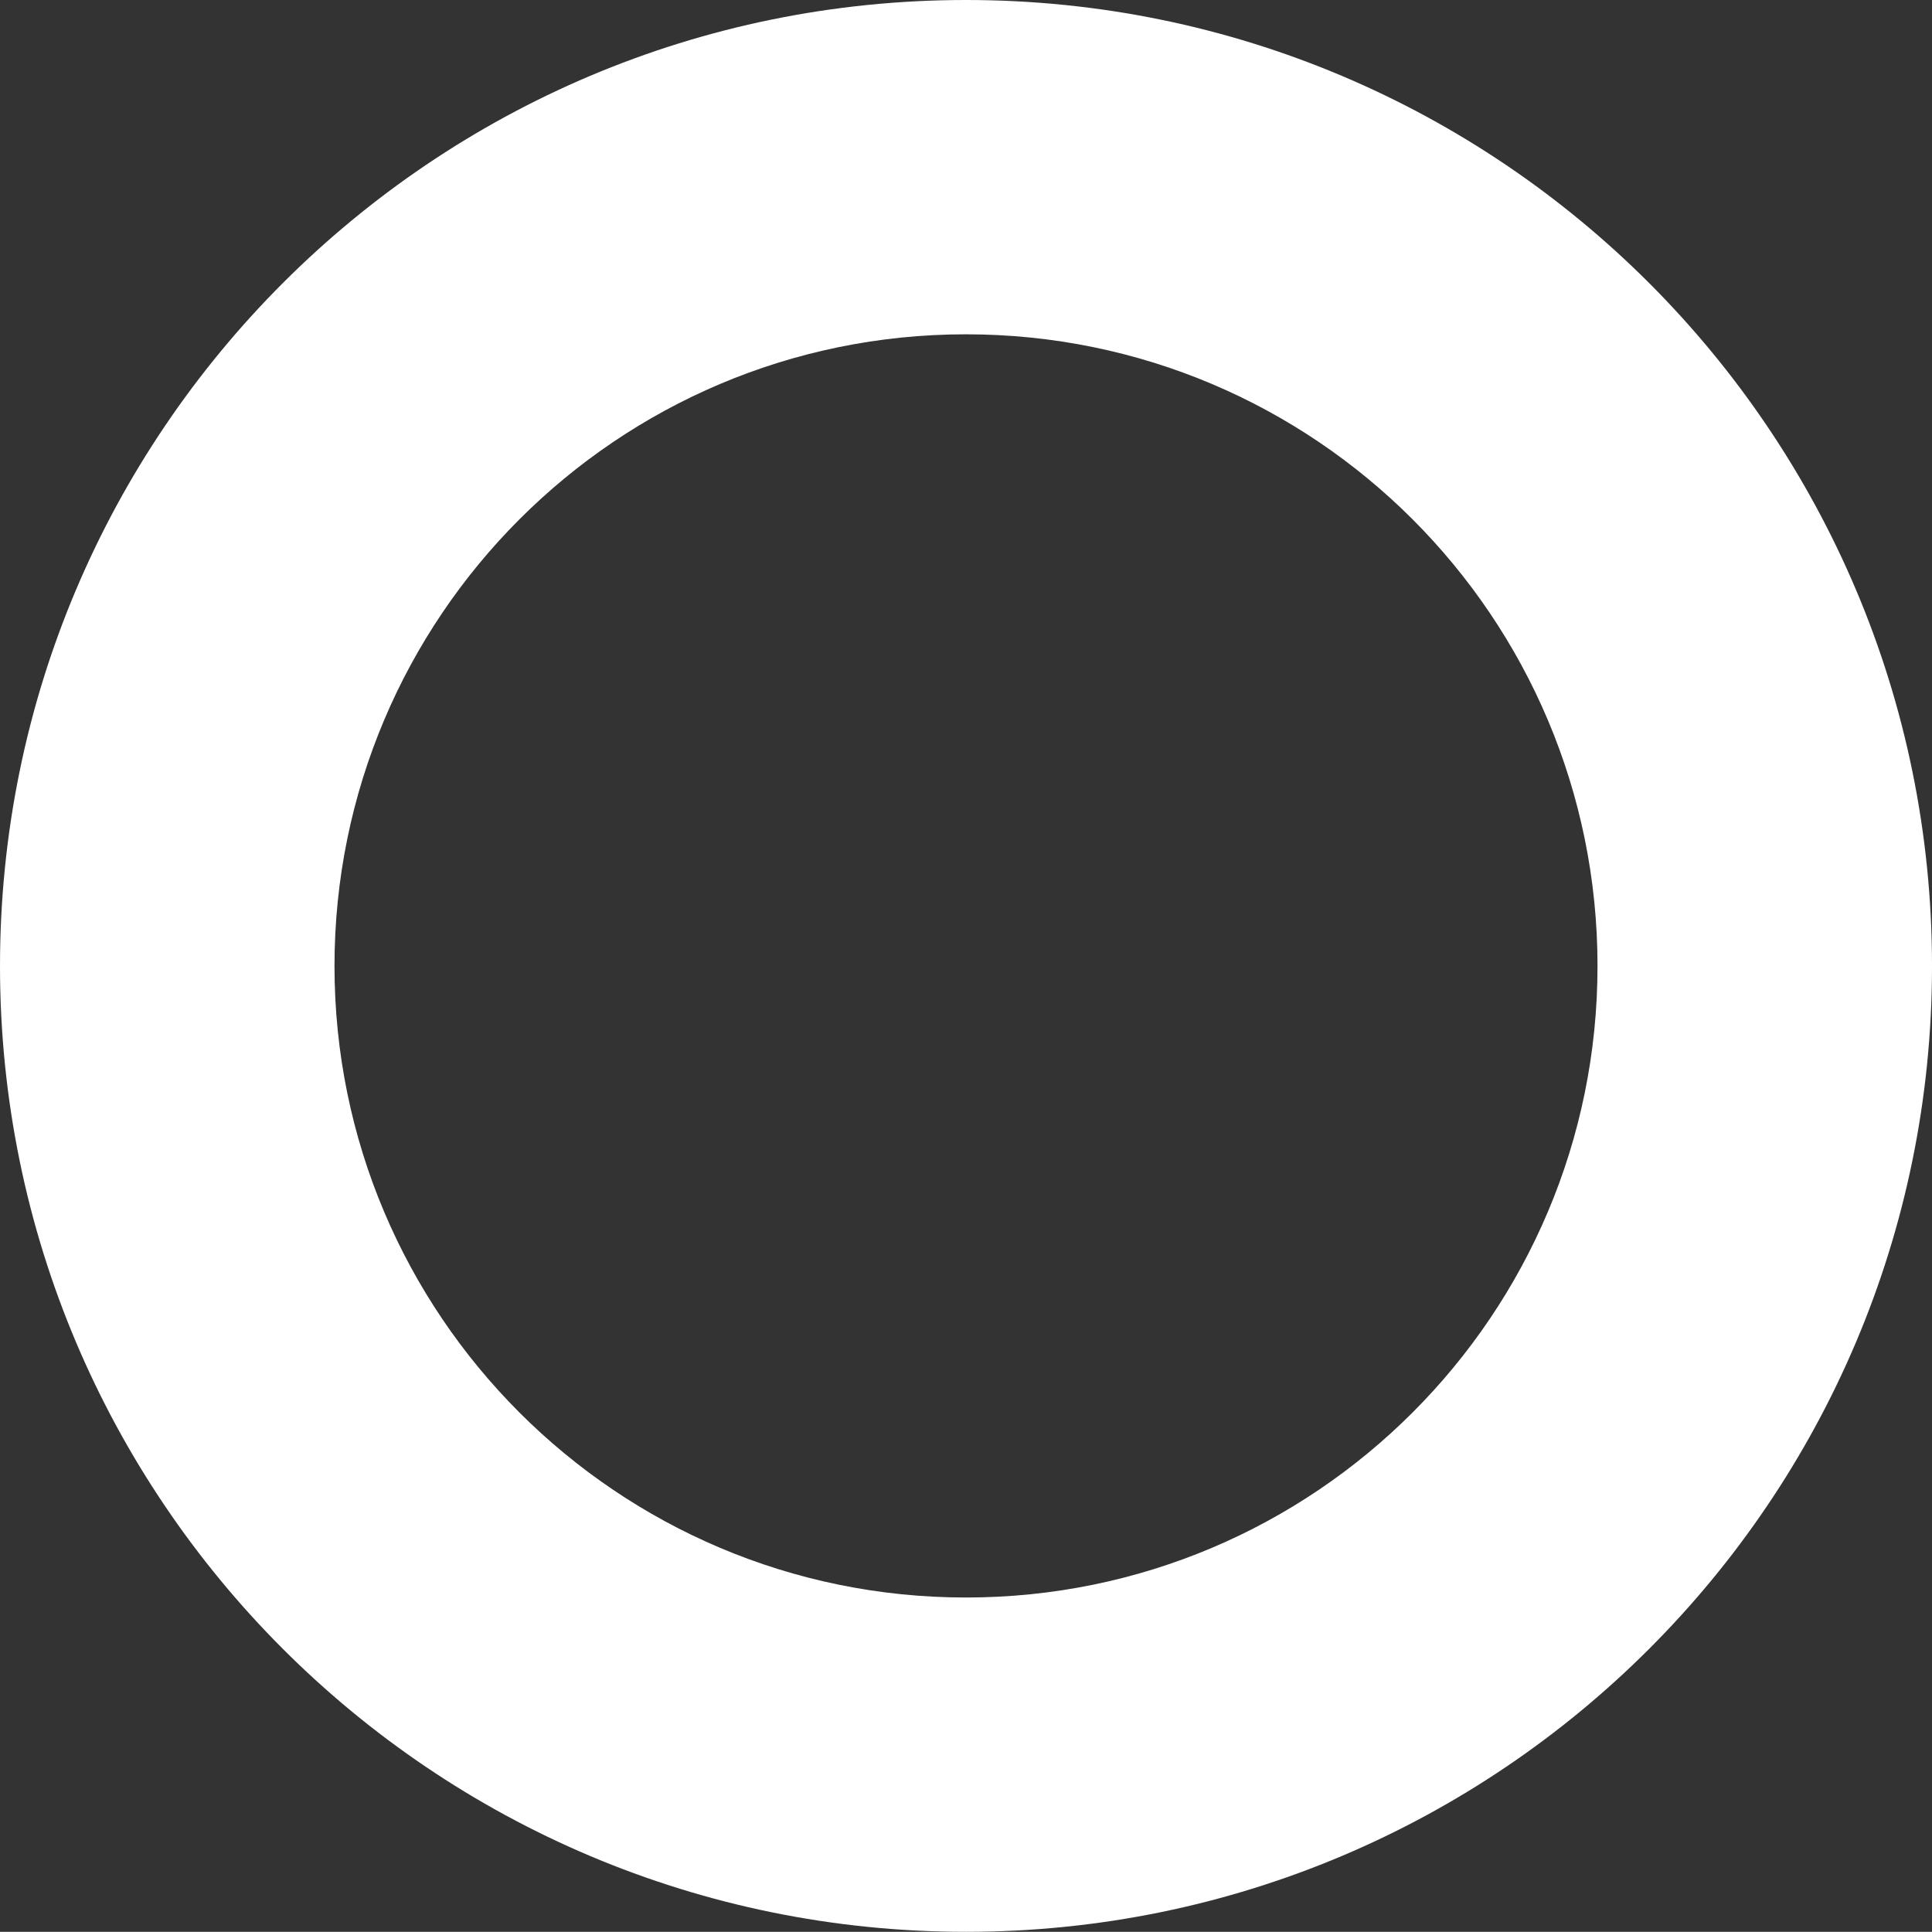 <?xml version="1.0" encoding="UTF-8"?> <svg xmlns="http://www.w3.org/2000/svg" xmlns:xlink="http://www.w3.org/1999/xlink" version="1.1" id="Слой_1" x="0px" y="0px" viewBox="0 0 206.239 206.22" xml:space="preserve"><rect x="0" y="0" width="206.239" height="206.22" fill="#333333" stroke="none"/> <path fill="#FFFFFF" d="M103.12,0C46.172,0,0,46.172,0,103.12s46.172,103.1,103.12,103.1c56.948,0,103.12-46.152,103.12-103.1 S160.067,0,103.12,0z M103.12,170.533c-37.24,0-67.413-30.192-67.413-67.413c0-37.24,30.173-67.433,67.413-67.433 s67.413,30.192,67.413,67.433C170.533,140.341,140.36,170.533,103.12,170.533z"></path> </svg> 